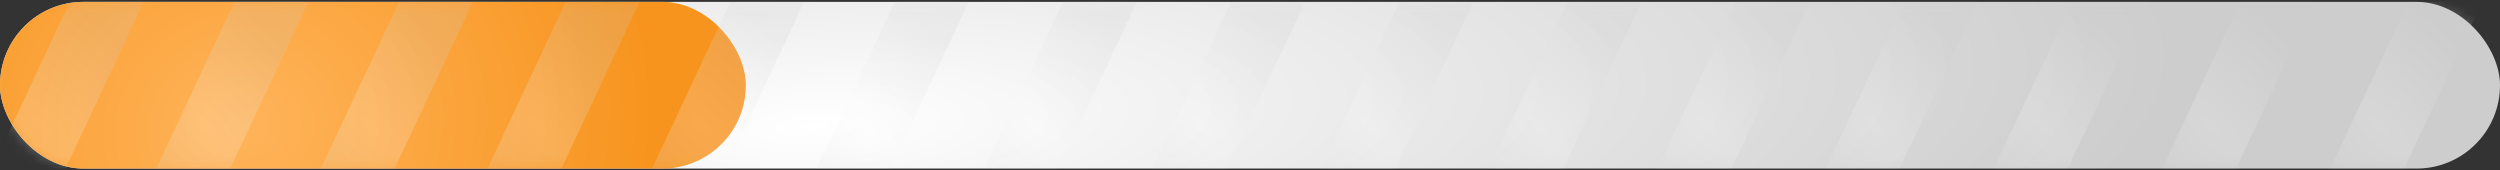 <?xml version="1.0" encoding="UTF-8"?> <svg xmlns="http://www.w3.org/2000/svg" width="264" height="18" viewBox="0 0 264 18" fill="none"><rect x="0" y="0" width="264" height="18" fill="#333333" stroke="none"/> <rect y="0.2" width="264" height="17.6" rx="8.8" fill="url(#paint0_radial_184_137)"></rect> <rect y="0.2" width="78.76" height="17.6" rx="8.8" fill="url(#paint1_radial_184_137)"></rect> <g style="mix-blend-mode:hard-light"> <mask id="mask0_184_137" style="mask-type:alpha" maskUnits="userSpaceOnUse" x="0" y="0" width="264" height="18"> <path d="M0 9C0 4.14 3.94 0.2 8.8 0.2H255.2C260.06 0.2 264 4.14 264 9C264 13.86 260.06 17.8 255.2 17.8H8.8C3.94 17.8 0 13.86 0 9Z" fill="url(#paint2_linear_184_137)"></path> </mask> <g mask="url(#mask0_184_137)"> <path opacity="0.2" d="M7.379 0.199H15.18L6.922 17.799H-0.88L7.379 0.199Z" fill="url(#paint3_radial_184_137)"></path> <path opacity="0.2" d="M24.759 0.199H32.56L24.302 17.799H16.5L24.759 0.199Z" fill="url(#paint4_radial_184_137)"></path> <path opacity="0.2" d="M42.139 0.199H49.94L41.682 17.799H33.88L42.139 0.199Z" fill="url(#paint5_radial_184_137)"></path> <path opacity="0.2" d="M59.739 0.199H67.54L59.282 17.799H51.48L59.739 0.199Z" fill="url(#paint6_radial_184_137)"></path> <path opacity="0.2" d="M77.119 0.199H84.92L76.662 17.799H68.86L77.119 0.199Z" fill="url(#paint7_radial_184_137)"></path> <path opacity="0.2" d="M94.499 0.199H102.3L94.042 17.799H86.24L94.499 0.199Z" fill="url(#paint8_radial_184_137)"></path> <path opacity="0.2" d="M112.258 0.199H120.06L111.802 17.799H104L112.258 0.199Z" fill="url(#paint9_radial_184_137)"></path> <path opacity="0.2" d="M130.018 0.199H137.82L129.562 17.799H121.76L130.018 0.199Z" fill="url(#paint10_radial_184_137)"></path> <path opacity="0.2" d="M147.778 0.199H155.58L147.322 17.799H139.52L147.778 0.199Z" fill="url(#paint11_radial_184_137)"></path> <path opacity="0.2" d="M165.538 0.199H173.34L165.082 17.799H157.28L165.538 0.199Z" fill="url(#paint12_radial_184_137)"></path> <path opacity="0.2" d="M183.299 0.199H191.1L182.842 17.799H175.04L183.299 0.199Z" fill="url(#paint13_radial_184_137)"></path> <path opacity="0.2" d="M201.059 0.199H208.86L200.602 17.799H192.8L201.059 0.199Z" fill="url(#paint14_radial_184_137)"></path> <path opacity="0.2" d="M218.819 0.199H226.62L218.362 17.799H210.56L218.819 0.199Z" fill="url(#paint15_radial_184_137)"></path> <path opacity="0.2" d="M236.578 0.199H244.38L236.121 17.799H228.32L236.578 0.199Z" fill="url(#paint16_radial_184_137)"></path> <path opacity="0.2" d="M254.338 0.199H262.14L253.881 17.799H246.08L254.338 0.199Z" fill="url(#paint17_radial_184_137)"></path> <path opacity="0.2" d="M272.098 0.199H279.9L271.641 17.799H263.84L272.098 0.199Z" fill="url(#paint18_radial_184_137)"></path> </g> </g> <defs> <radialGradient id="paint0_radial_184_137" cx="0" cy="0" r="1" gradientUnits="userSpaceOnUse" gradientTransform="translate(86.167 13.312) rotate(-3.259) scale(143.966 39.129)"> <stop stop-color="white"></stop> <stop offset="1" stop-color="#CDCDCD"></stop> </radialGradient> <radialGradient id="paint1_radial_184_137" cx="0" cy="0" r="1" gradientUnits="userSpaceOnUse" gradientTransform="translate(25.706 13.312) rotate(-10.805) scale(43.654 38.498)"> <stop stop-color="#FFB45A"></stop> <stop offset="1" stop-color="#F7941E"></stop> </radialGradient> <linearGradient id="paint2_linear_184_137" x1="111.969" y1="16.474" x2="112.759" y2="-7.655" gradientUnits="userSpaceOnUse"> <stop stop-color="#3796F3"></stop> <stop offset="1" stop-color="#80BFFF"></stop> </linearGradient> <radialGradient id="paint3_radial_184_137" cx="0" cy="0" r="1" gradientUnits="userSpaceOnUse" gradientTransform="translate(4.362 13.312) rotate(-43.106) scale(11.976 28.614)"> <stop stop-color="white"></stop> <stop offset="1" stop-color="#CDCDCD"></stop> </radialGradient> <radialGradient id="paint4_radial_184_137" cx="0" cy="0" r="1" gradientUnits="userSpaceOnUse" gradientTransform="translate(21.742 13.312) rotate(-43.106) scale(11.976 28.614)"> <stop stop-color="white"></stop> <stop offset="1" stop-color="#CDCDCD"></stop> </radialGradient> <radialGradient id="paint5_radial_184_137" cx="0" cy="0" r="1" gradientUnits="userSpaceOnUse" gradientTransform="translate(39.122 13.312) rotate(-43.106) scale(11.976 28.614)"> <stop stop-color="white"></stop> <stop offset="1" stop-color="#CDCDCD"></stop> </radialGradient> <radialGradient id="paint6_radial_184_137" cx="0" cy="0" r="1" gradientUnits="userSpaceOnUse" gradientTransform="translate(56.722 13.312) rotate(-43.106) scale(11.976 28.614)"> <stop stop-color="white"></stop> <stop offset="1" stop-color="#CDCDCD"></stop> </radialGradient> <radialGradient id="paint7_radial_184_137" cx="0" cy="0" r="1" gradientUnits="userSpaceOnUse" gradientTransform="translate(74.102 13.312) rotate(-43.106) scale(11.976 28.614)"> <stop stop-color="white"></stop> <stop offset="1" stop-color="#CDCDCD"></stop> </radialGradient> <radialGradient id="paint8_radial_184_137" cx="0" cy="0" r="1" gradientUnits="userSpaceOnUse" gradientTransform="translate(91.482 13.312) rotate(-43.106) scale(11.976 28.614)"> <stop stop-color="white"></stop> <stop offset="1" stop-color="#CDCDCD"></stop> </radialGradient> <radialGradient id="paint9_radial_184_137" cx="0" cy="0" r="1" gradientUnits="userSpaceOnUse" gradientTransform="translate(109.242 13.312) rotate(-43.106) scale(11.976 28.614)"> <stop stop-color="white"></stop> <stop offset="1" stop-color="#CDCDCD"></stop> </radialGradient> <radialGradient id="paint10_radial_184_137" cx="0" cy="0" r="1" gradientUnits="userSpaceOnUse" gradientTransform="translate(127.002 13.312) rotate(-43.106) scale(11.976 28.614)"> <stop stop-color="white"></stop> <stop offset="1" stop-color="#CDCDCD"></stop> </radialGradient> <radialGradient id="paint11_radial_184_137" cx="0" cy="0" r="1" gradientUnits="userSpaceOnUse" gradientTransform="translate(144.762 13.312) rotate(-43.106) scale(11.976 28.614)"> <stop stop-color="white"></stop> <stop offset="1" stop-color="#CDCDCD"></stop> </radialGradient> <radialGradient id="paint12_radial_184_137" cx="0" cy="0" r="1" gradientUnits="userSpaceOnUse" gradientTransform="translate(162.522 13.312) rotate(-43.106) scale(11.976 28.614)"> <stop stop-color="white"></stop> <stop offset="1" stop-color="#CDCDCD"></stop> </radialGradient> <radialGradient id="paint13_radial_184_137" cx="0" cy="0" r="1" gradientUnits="userSpaceOnUse" gradientTransform="translate(180.282 13.312) rotate(-43.106) scale(11.976 28.614)"> <stop stop-color="white"></stop> <stop offset="1" stop-color="#CDCDCD"></stop> </radialGradient> <radialGradient id="paint14_radial_184_137" cx="0" cy="0" r="1" gradientUnits="userSpaceOnUse" gradientTransform="translate(198.042 13.312) rotate(-43.106) scale(11.976 28.614)"> <stop stop-color="white"></stop> <stop offset="1" stop-color="#CDCDCD"></stop> </radialGradient> <radialGradient id="paint15_radial_184_137" cx="0" cy="0" r="1" gradientUnits="userSpaceOnUse" gradientTransform="translate(215.802 13.312) rotate(-43.106) scale(11.976 28.614)"> <stop stop-color="white"></stop> <stop offset="1" stop-color="#CDCDCD"></stop> </radialGradient> <radialGradient id="paint16_radial_184_137" cx="0" cy="0" r="1" gradientUnits="userSpaceOnUse" gradientTransform="translate(233.562 13.312) rotate(-43.106) scale(11.976 28.614)"> <stop stop-color="white"></stop> <stop offset="1" stop-color="#CDCDCD"></stop> </radialGradient> <radialGradient id="paint17_radial_184_137" cx="0" cy="0" r="1" gradientUnits="userSpaceOnUse" gradientTransform="translate(251.322 13.312) rotate(-43.106) scale(11.976 28.614)"> <stop stop-color="white"></stop> <stop offset="1" stop-color="#CDCDCD"></stop> </radialGradient> <radialGradient id="paint18_radial_184_137" cx="0" cy="0" r="1" gradientUnits="userSpaceOnUse" gradientTransform="translate(269.082 13.312) rotate(-43.106) scale(11.976 28.614)"> <stop stop-color="white"></stop> <stop offset="1" stop-color="#CDCDCD"></stop> </radialGradient> </defs> </svg> 